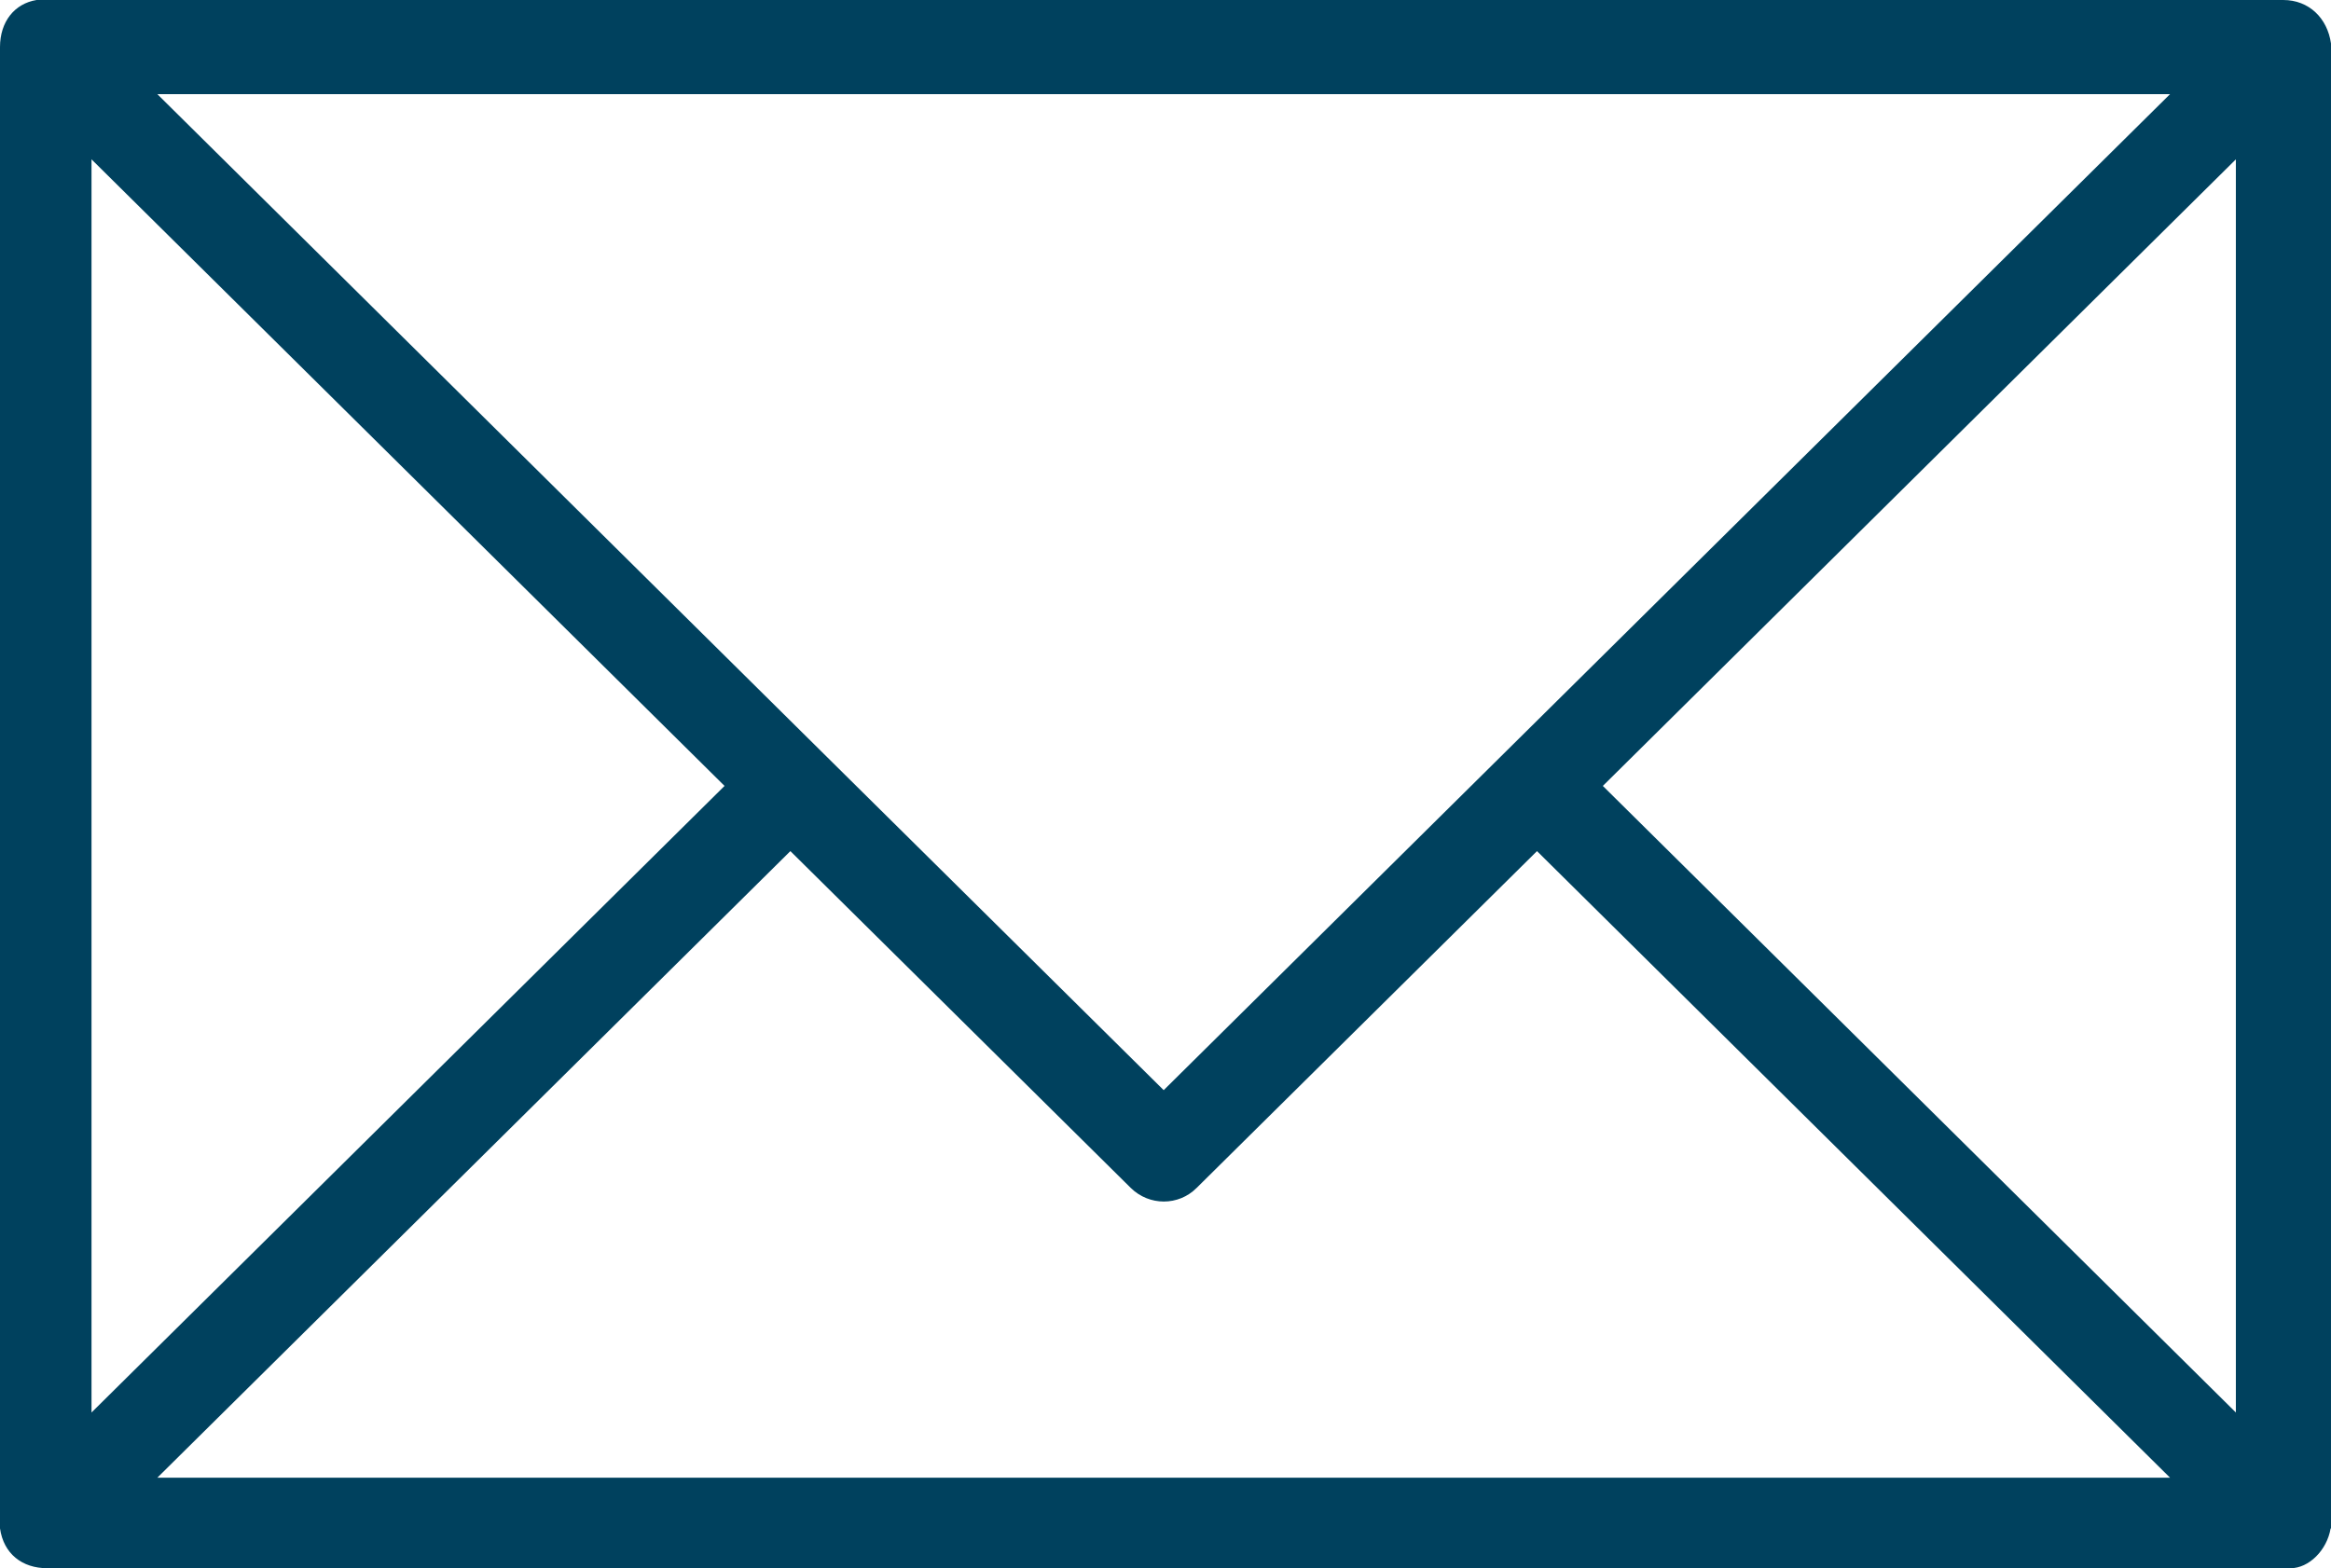 <svg xmlns="http://www.w3.org/2000/svg" width="107" height="72" viewBox="0 0 107 72" fill="none"><g clip-path="url(#clip0_59_2193)"><path d="M107 70.171V1.995C106.834 0.831 105.987 0 104.808 0C-2.69 0 2.009 0 1.677 0C0.664 0.166 0 0.998 0 2.162V70.171C0.166 71.335 1.013 72 2.175 72H105.14C105.987 72 106.817 71.169 106.983 70.171H107ZM102.633 64.85L73.575 36.083L102.633 7.316V64.85ZM99.611 4.323L53.417 50.051L37.792 34.587L7.223 4.323H99.611ZM4.201 7.316L33.259 36.083L4.201 64.85V7.316ZM7.223 67.843L36.281 39.076L51.906 54.54C52.753 55.372 54.098 55.372 54.928 54.54L70.553 39.076L99.611 67.843H7.223Z" fill="#00415E"></path></g><defs><clipPath id="clip0_59_2193"><rect width="107" height="72" fill="white"></rect></clipPath></defs></svg>